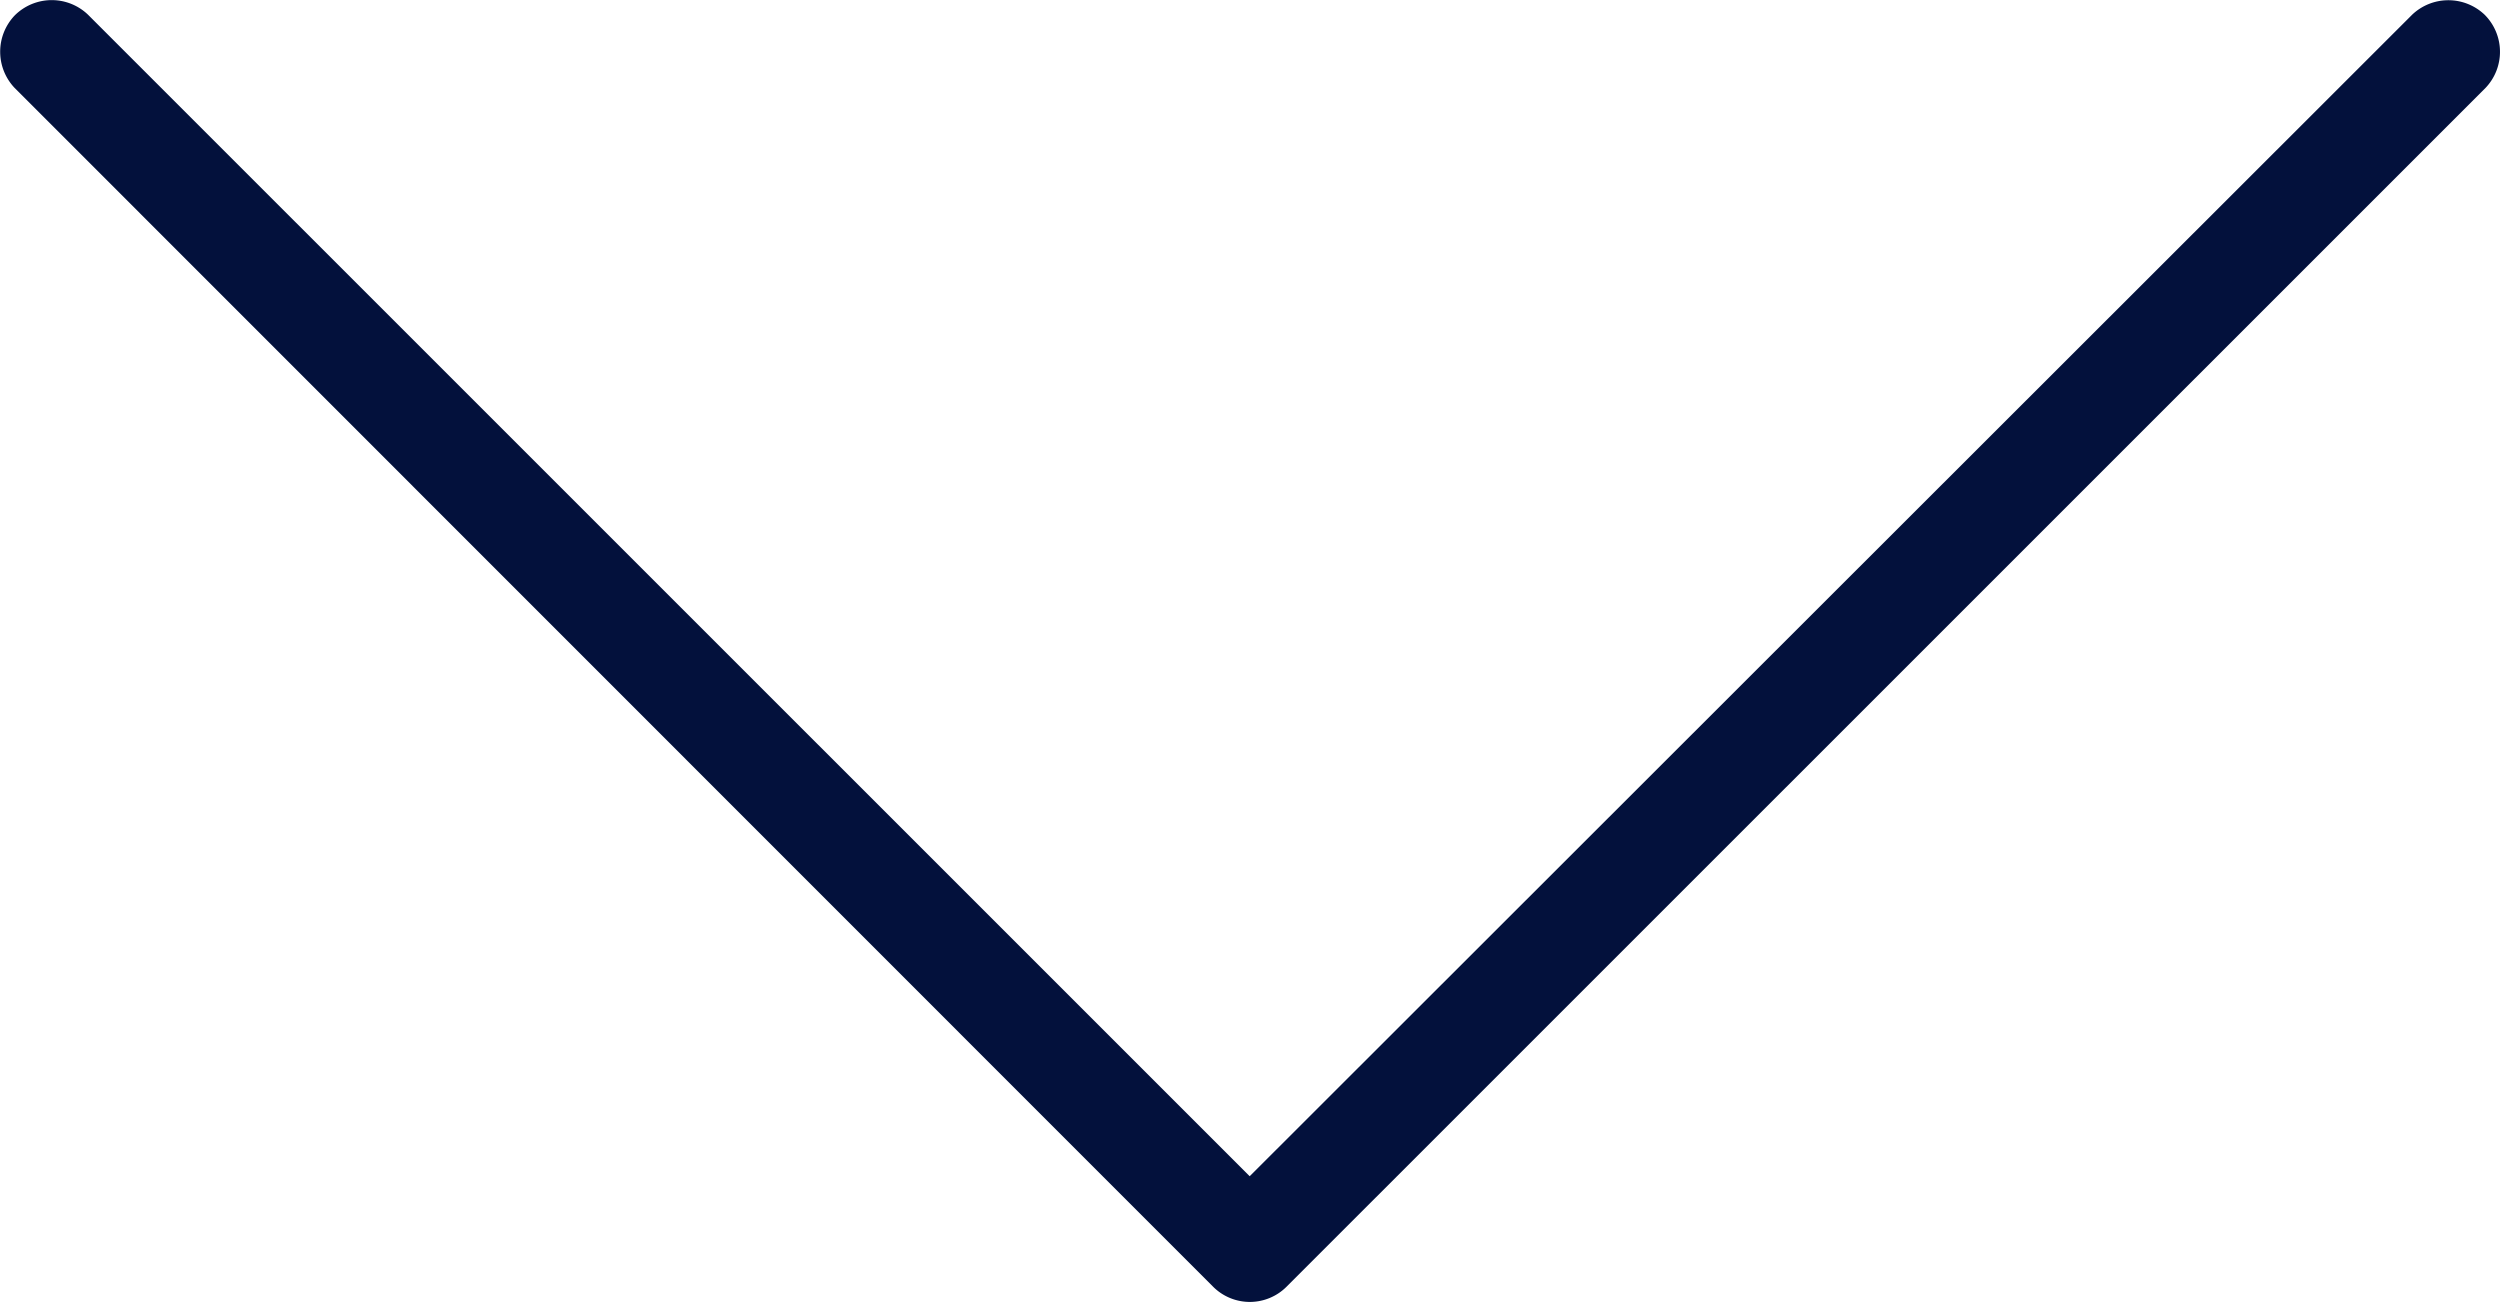<svg id="Vrstva_1" data-name="Vrstva 1" xmlns="http://www.w3.org/2000/svg" viewBox="0 0 511.57 266.41">
  <title>chevron-down</title>
  <g id="Vrstva_2" data-name="Vrstva 2">
    <g id="Layer_1" data-name="Layer 1">
      <path d="M255.72,240.69,18,3A10.72,10.72,0,0,0,3,3.17,10.76,10.76,0,0,0,3,18L248.25,263.31a10.62,10.62,0,0,0,15,0L508.6,18a10.72,10.72,0,0,0-.19-15A10.76,10.76,0,0,0,493.6,3Z" style="fill: #03113c"/>
    </g>
  </g>
</svg>
